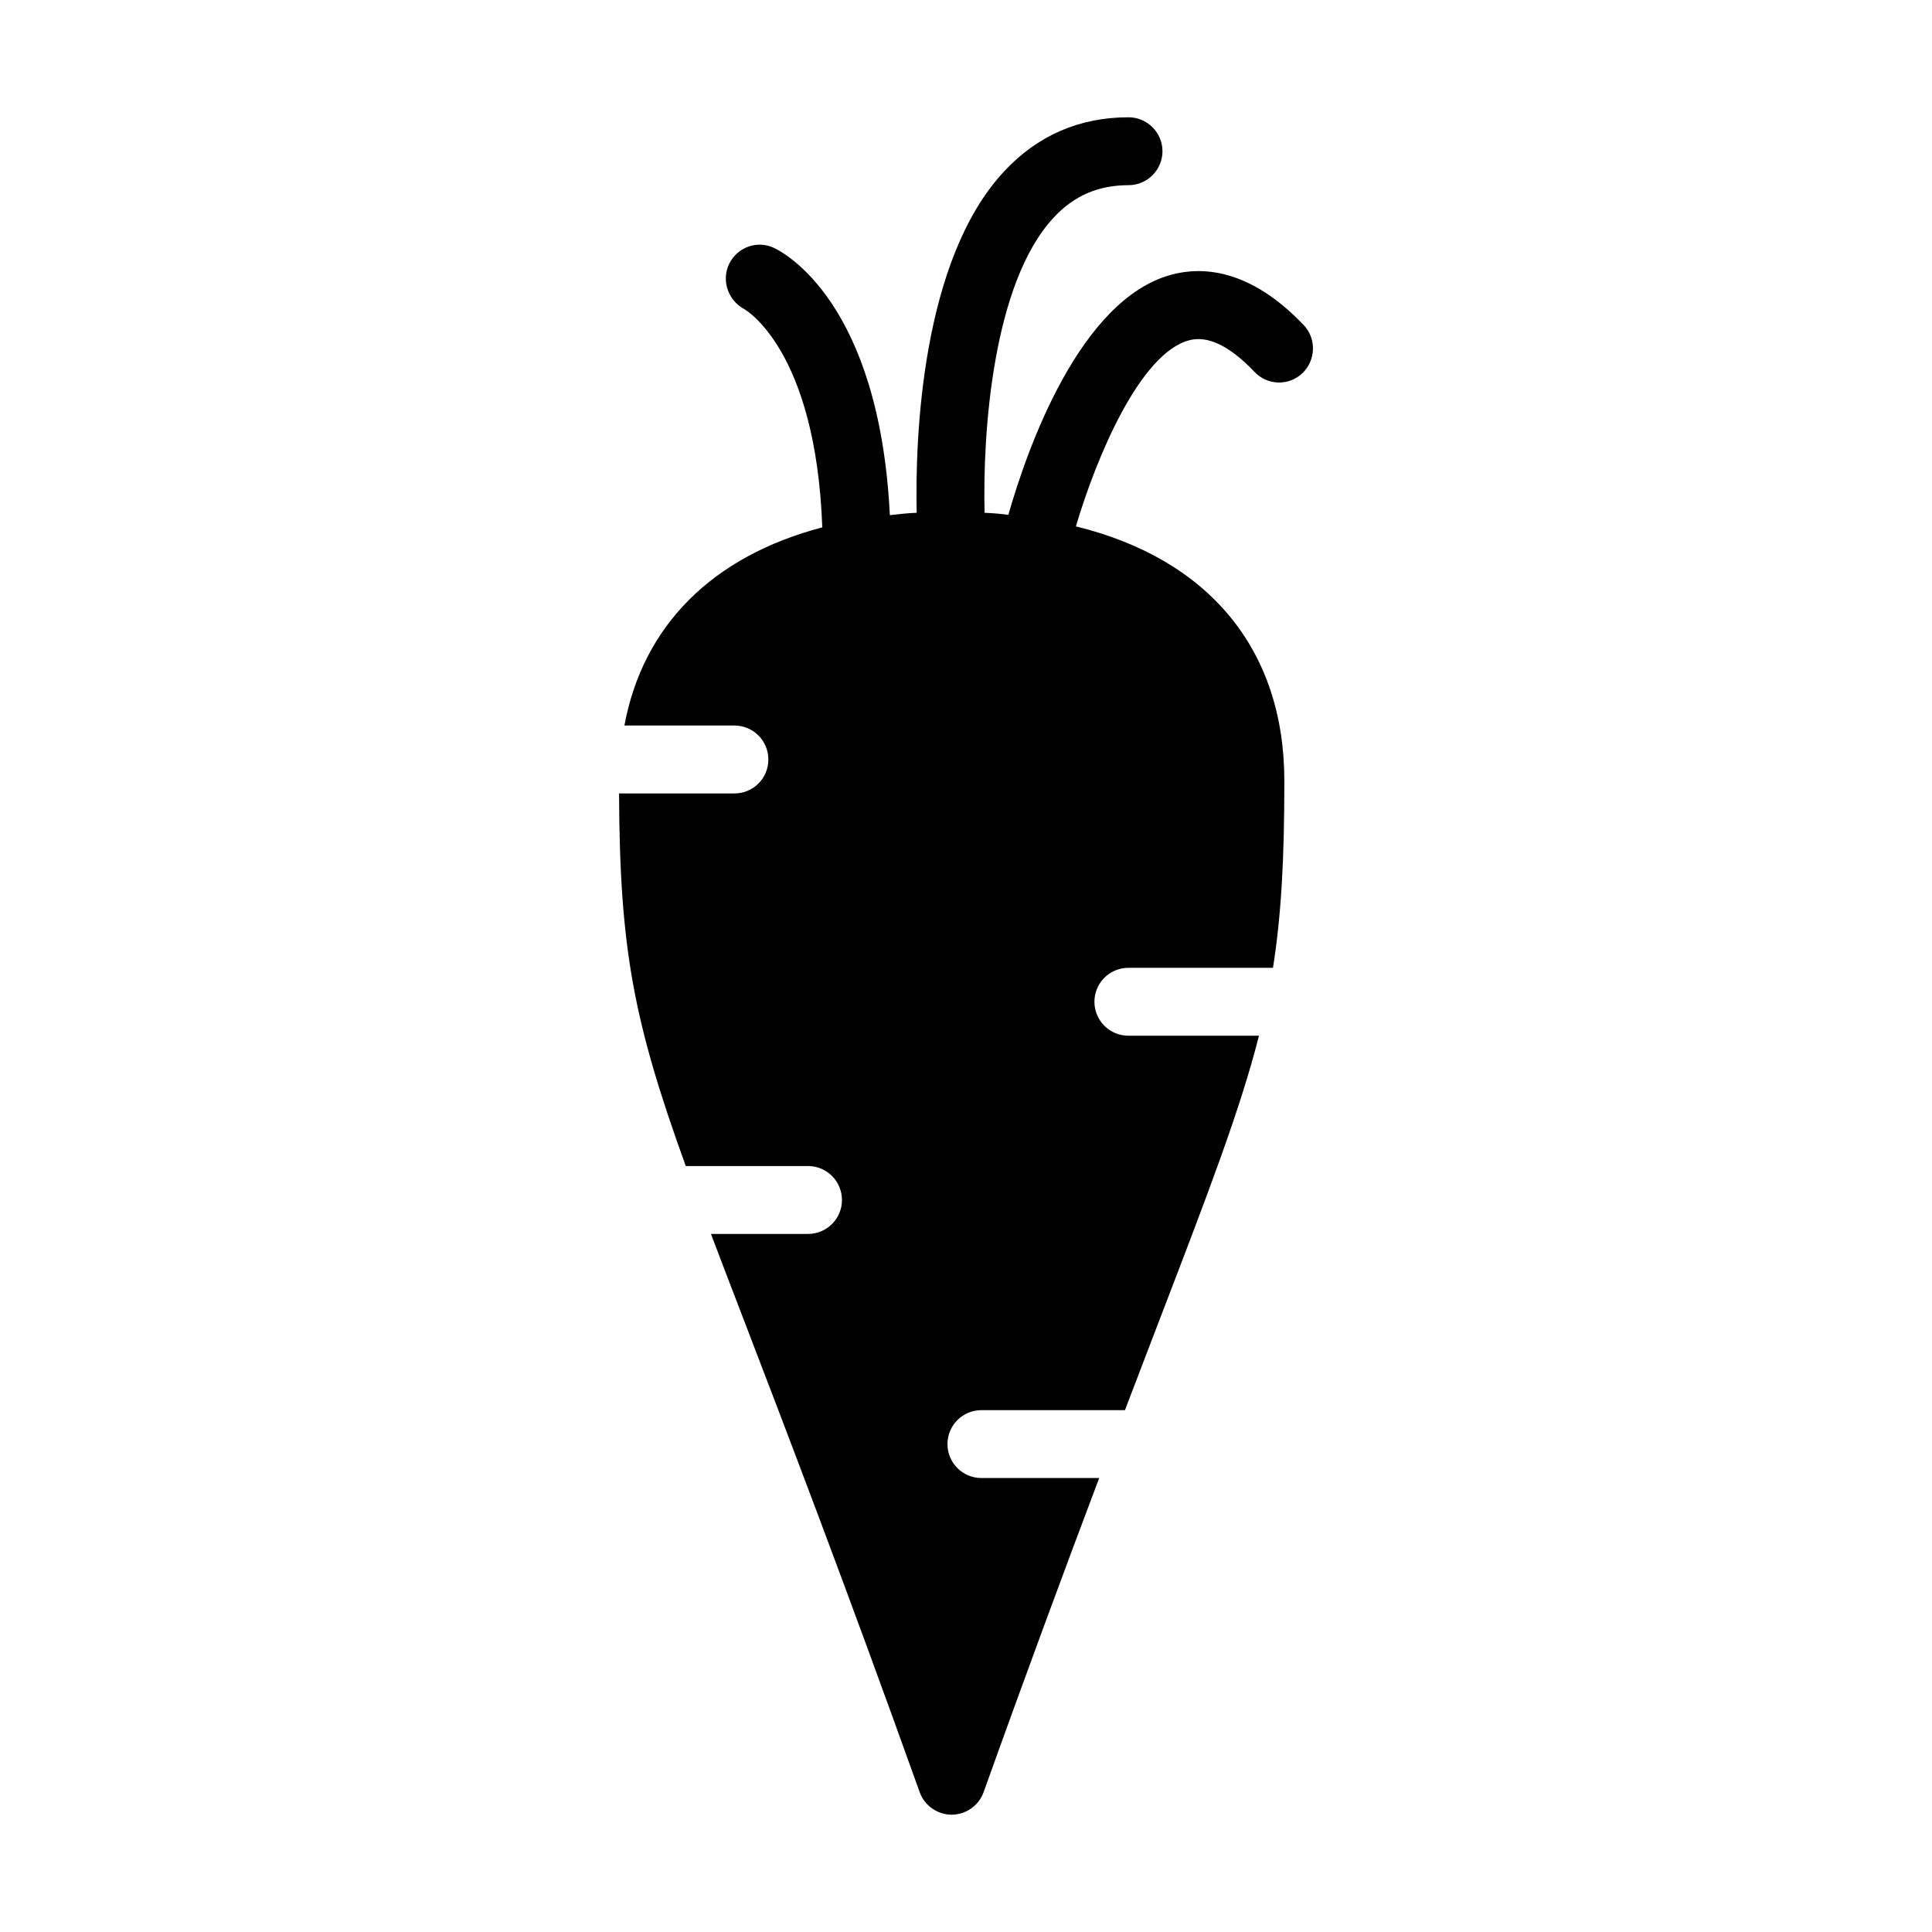 <?xml version="1.0" encoding="UTF-8"?>
<!-- Uploaded to: ICON Repo, www.iconrepo.com, Generator: ICON Repo Mixer Tools -->
<svg fill="#000000" width="800px" height="800px" version="1.1" viewBox="144 144 512 512" xmlns="http://www.w3.org/2000/svg">
 <path d="m338.64 354.27h-30.586c0.18 41.172 3.809 60.367 17.68 98.742h32.398c4.973 0 8.996 4.023 8.996 8.996 0 4.973-4.023 8.996-8.996 8.996h-25.727c2.758 7.281 5.801 15.203 9.18 23.996 11.066 28.879 26.27 68.465 46.152 123.97 1.266 3.512 4.684 5.941 8.461 5.941 3.777 0 7.195-2.43 8.457-5.938 11.852-33.086 22.004-60.406 30.645-83.281h-31.215c-4.973 0-8.996-4.023-8.996-8.996 0-4.973 4.023-8.996 8.996-8.996h38.039c3.133-8.215 6.035-15.785 8.684-22.699 13.578-35.336 21.875-56.996 26.832-76.527h-34.609c-4.973 0-8.996-4.023-8.996-8.996 0-4.973 4.023-8.996 8.996-8.996h38.32c2.246-14.207 3.012-29.176 3.012-49.516 0-34.906-20.062-58.836-55.238-67.473 5.488-18.531 17.004-45.793 29.957-49.301 4.953-1.355 10.801 1.434 17.367 8.363 3.418 3.598 9.086 3.777 12.684 0.359s3.777-9.176 0.359-12.773c-14.305-15.023-26.988-15.562-35.176-13.316-24.199 6.656-38.055 45.973-43.094 63.605-2.07-0.27-4.137-0.449-6.297-0.539-0.539-21.23 2.16-60.816 18.262-78.18 5.398-5.848 11.879-8.637 19.883-8.637 4.949 0 8.996-4.047 8.996-8.996s-4.047-8.996-8.996-8.996c-13.047 0-24.199 4.859-33.02 14.395-21.773 23.391-23.57 70.262-23.121 90.414-2.43 0.09-4.769 0.359-7.109 0.629-2.789-56.23-27.891-69.543-30.859-70.895-4.41-1.98-9.535-0.09-11.695 4.231-2.16 4.41-0.359 9.715 3.957 12.055 0.18 0.09 18.984 10.617 20.691 57.848-29.133 7.644-47.531 26.035-52.441 52.512h29.156c4.973 0 8.996 4.023 8.996 8.996 0.012 4.977-4.012 9-8.984 9z"/>
</svg>